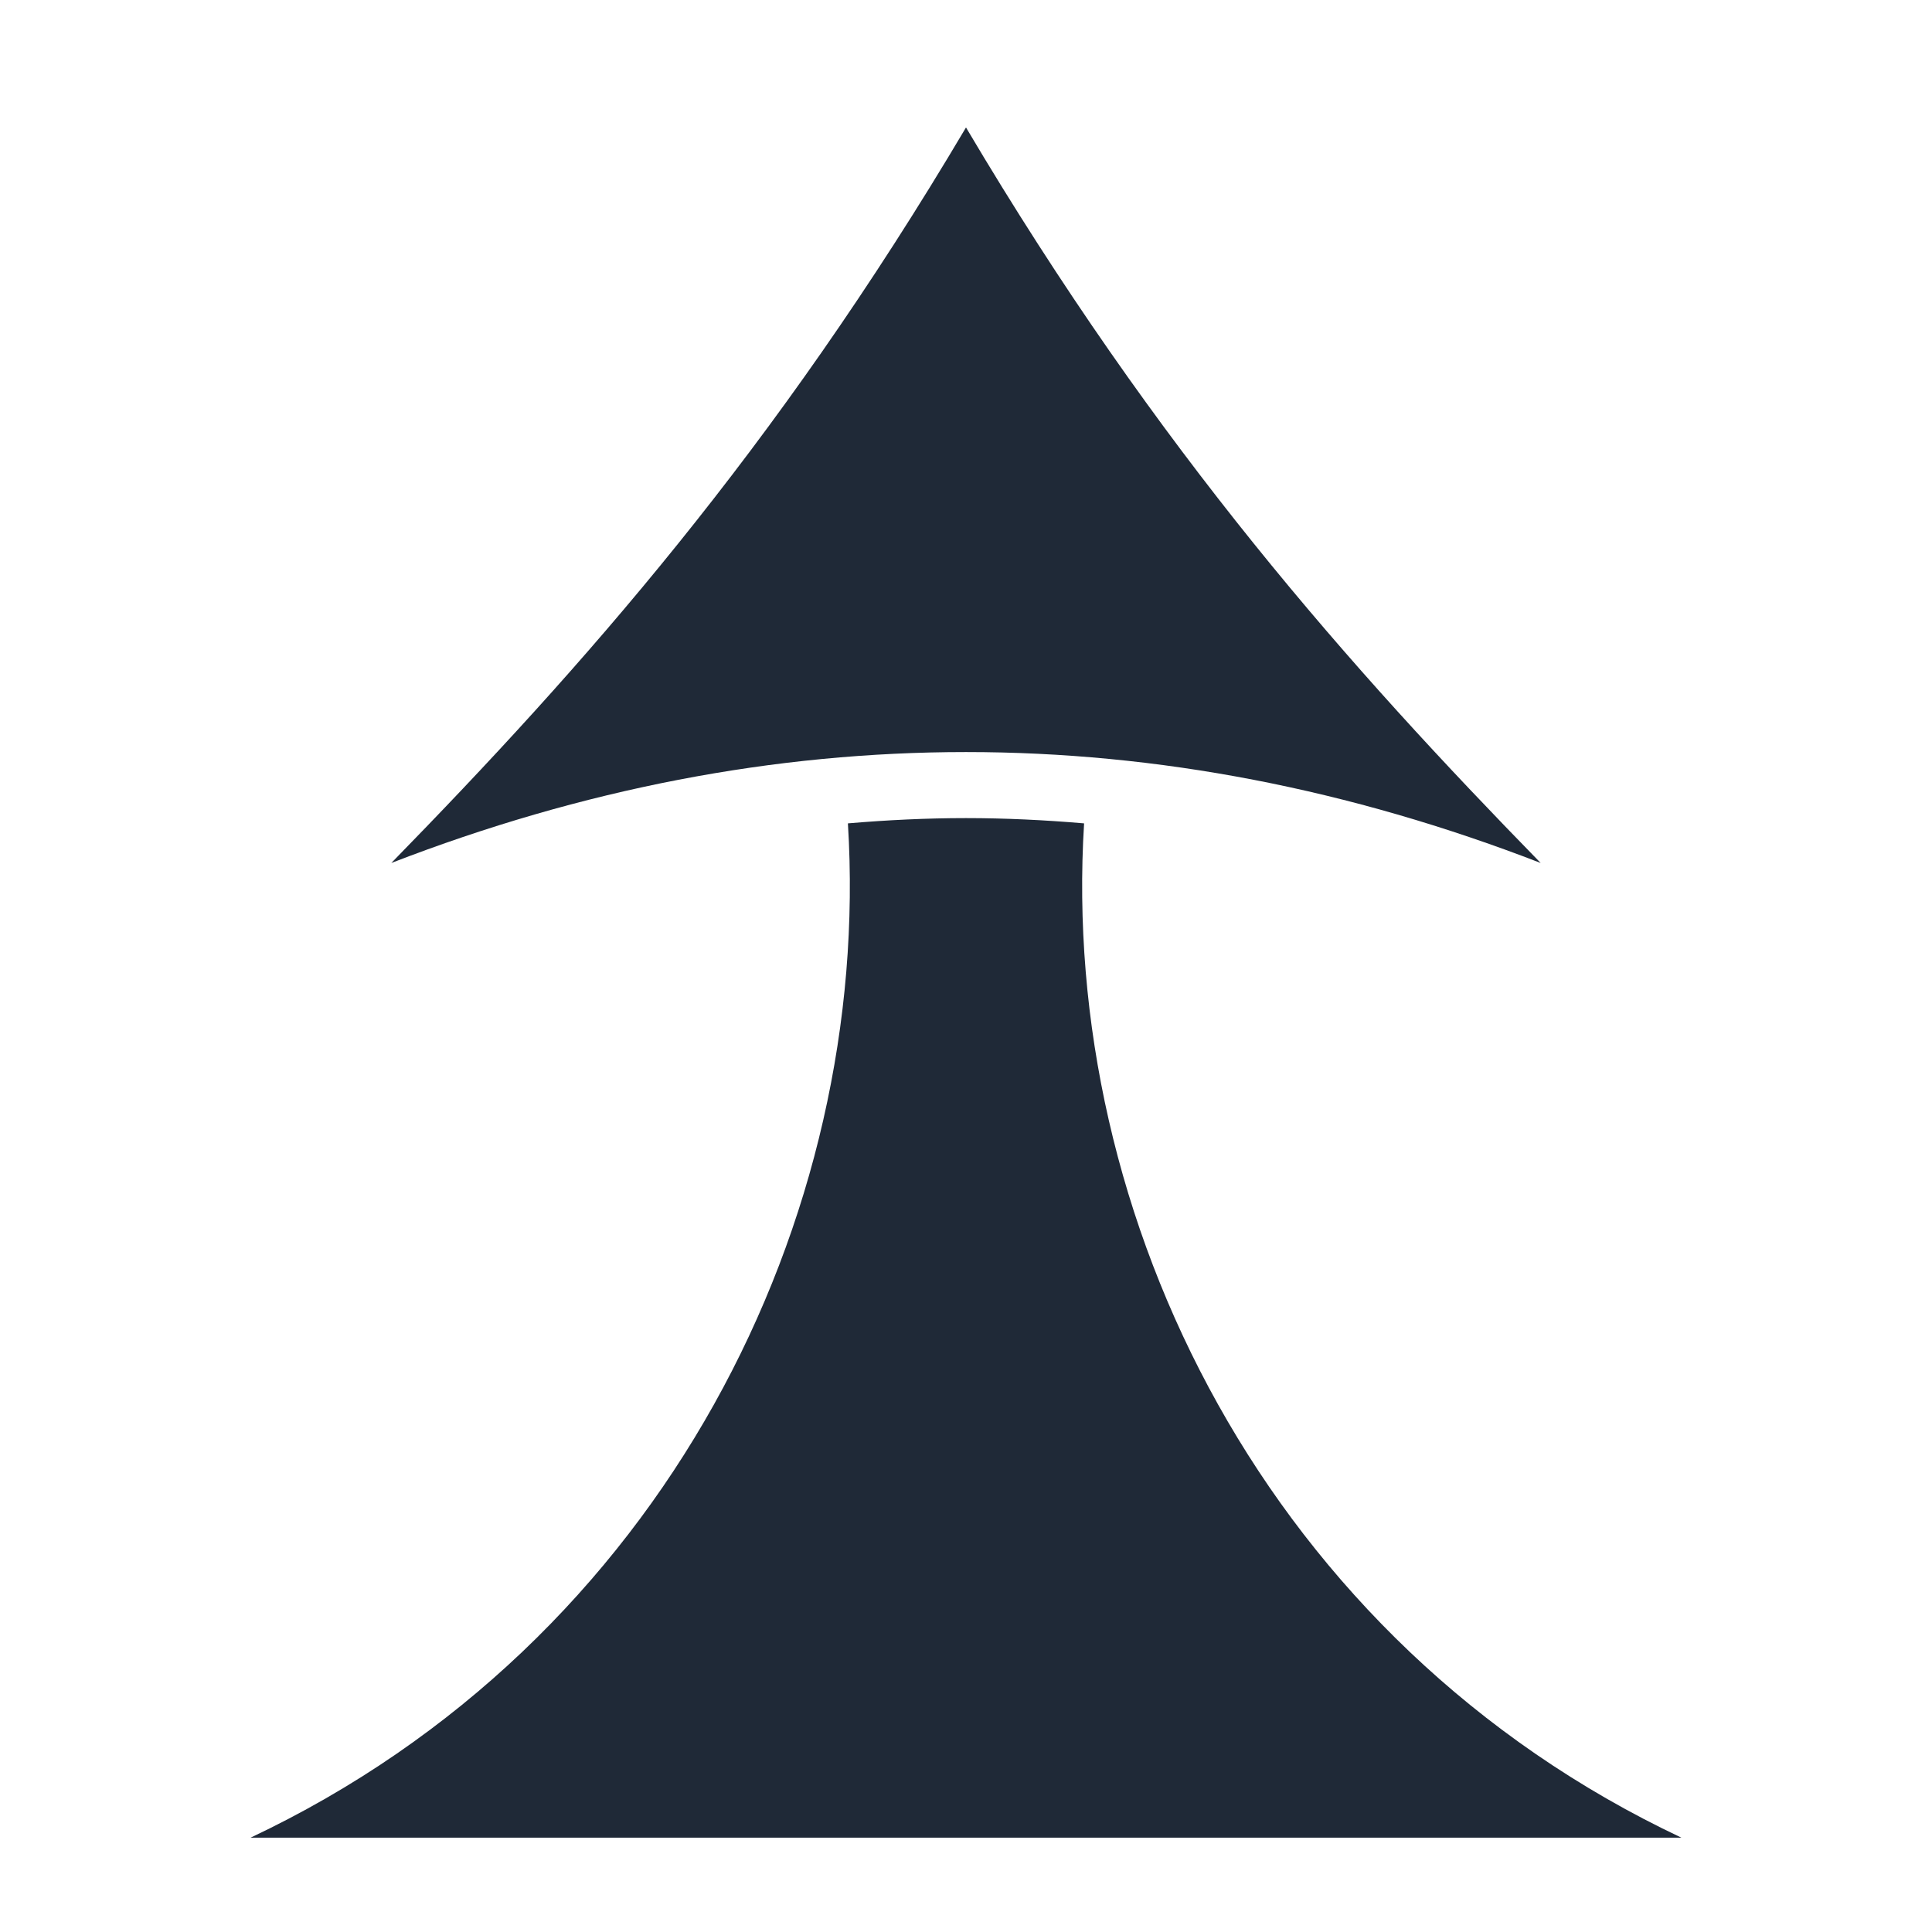 <svg width="40" height="40" viewBox="0 0 40 40" fill="none" xmlns="http://www.w3.org/2000/svg">
<g clip-path="url(#clip0_51_8827)">
<path d="M20 2.639C16.031 9.344 12.047 13.828 8.102 17.867C16.016 14.805 23.984 14.805 31.898 17.867C27.953 13.828 23.969 9.344 20 2.639ZM20 16.938C19.188 16.938 18.375 16.977 17.555 17.047C18.062 25.188 13.773 33.992 5.188 38.047H34.812C26.227 33.992 21.938 25.188 22.445 17.047C21.625 16.977 20.812 16.938 20 16.938Z" fill="#1F2937"/>
</g>
<defs>
<clipPath id="clip0_51_8827">
<rect width="40" height="40" fill="white"/>
</clipPath>
</defs>
</svg>
